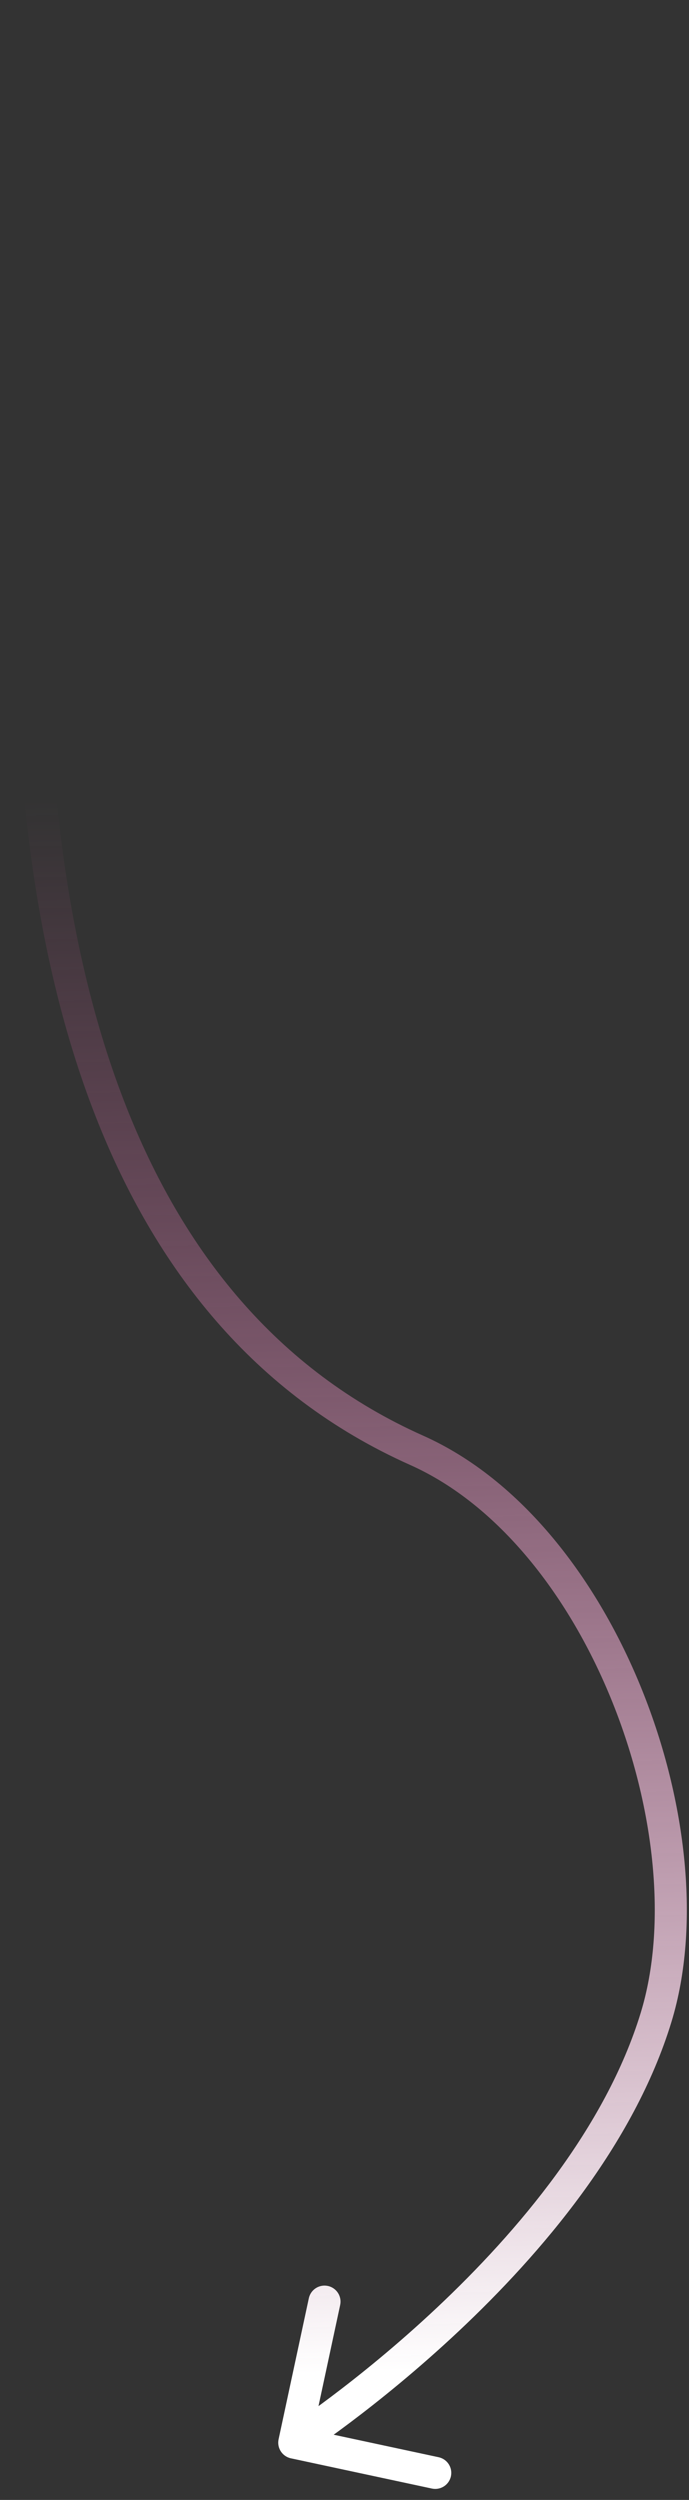 <?xml version="1.0" encoding="UTF-8"?> <svg xmlns="http://www.w3.org/2000/svg" width="43" height="156" viewBox="0 0 43 156" fill="none"><rect x="0" y="0" width="43" height="156" fill="#333333" stroke="none"/> <path d="M26 90.5L26.408 89.587L26.408 89.587L26 90.5ZM40.946 125.884L41.903 126.176L41.903 126.176L40.946 125.884ZM17.387 152.215C17.271 152.755 17.615 153.287 18.155 153.403L26.954 155.29C27.494 155.406 28.026 155.062 28.142 154.522C28.258 153.982 27.914 153.451 27.374 153.335L19.552 151.657L21.23 143.835C21.346 143.295 21.002 142.763 20.462 142.647C19.922 142.531 19.39 142.875 19.274 143.415L17.387 152.215ZM6.5 1C5.531 0.753 5.531 0.754 5.531 0.754C5.53 0.755 5.53 0.756 5.53 0.757C5.529 0.76 5.528 0.764 5.527 0.768C5.525 0.778 5.521 0.792 5.517 0.81C5.507 0.846 5.494 0.9 5.477 0.97C5.442 1.111 5.392 1.319 5.328 1.59C5.2 2.131 5.019 2.925 4.801 3.941C4.367 5.971 3.789 8.888 3.216 12.439C2.07 19.539 0.937 29.194 1 39.394C1.063 49.585 2.319 60.379 5.991 69.724C9.67 79.086 15.794 87.038 25.592 91.413L26.408 89.587C17.206 85.479 11.393 78.002 7.853 68.992C4.306 59.966 3.062 49.445 3 39.382C2.938 29.327 4.055 19.789 5.19 12.758C5.757 9.245 6.328 6.362 6.757 4.359C6.971 3.358 7.15 2.578 7.275 2.048C7.337 1.784 7.386 1.582 7.419 1.447C7.436 1.38 7.448 1.329 7.457 1.296C7.461 1.279 7.464 1.267 7.466 1.259C7.467 1.254 7.468 1.252 7.468 1.25C7.468 1.249 7.469 1.248 7.469 1.248C7.469 1.247 7.469 1.247 6.5 1ZM25.592 91.413C31.098 93.871 35.565 99.599 38.225 106.229C40.885 112.856 41.648 120.158 39.99 125.592L41.903 126.176C43.734 120.176 42.853 112.389 40.081 105.484C37.311 98.582 32.56 92.334 26.408 89.587L25.592 91.413ZM39.99 125.592C37.797 132.776 32.306 139.265 27.268 144.003C24.762 146.36 22.394 148.26 20.653 149.57C19.783 150.225 19.072 150.731 18.579 151.072C18.332 151.243 18.141 151.373 18.012 151.459C17.948 151.502 17.899 151.534 17.867 151.555C17.851 151.566 17.839 151.574 17.831 151.579C17.827 151.581 17.825 151.583 17.823 151.584C17.822 151.585 17.822 151.585 17.821 151.585C17.821 151.585 17.821 151.585 17.821 151.585C17.821 151.585 17.821 151.585 18.364 152.425C18.907 153.264 18.908 153.264 18.908 153.264C18.908 153.264 18.909 153.264 18.909 153.263C18.91 153.263 18.911 153.262 18.912 153.261C18.915 153.26 18.919 153.257 18.924 153.254C18.933 153.248 18.947 153.238 18.965 153.226C19.002 153.203 19.055 153.167 19.124 153.121C19.262 153.029 19.462 152.894 19.718 152.716C20.23 152.361 20.963 151.84 21.856 151.168C23.64 149.825 26.067 147.878 28.638 145.46C33.757 140.645 39.556 133.864 41.903 126.176L39.99 125.592Z" fill="url(#paint0_linear_241_79)"></path> <defs> <linearGradient id="paint0_linear_241_79" x1="23.553" y1="147.988" x2="21.074" y2="49.45" gradientUnits="userSpaceOnUse"> <stop stop-color="white"></stop> <stop offset="1" stop-color="#F45BAF" stop-opacity="0"></stop> </linearGradient> </defs> </svg> 